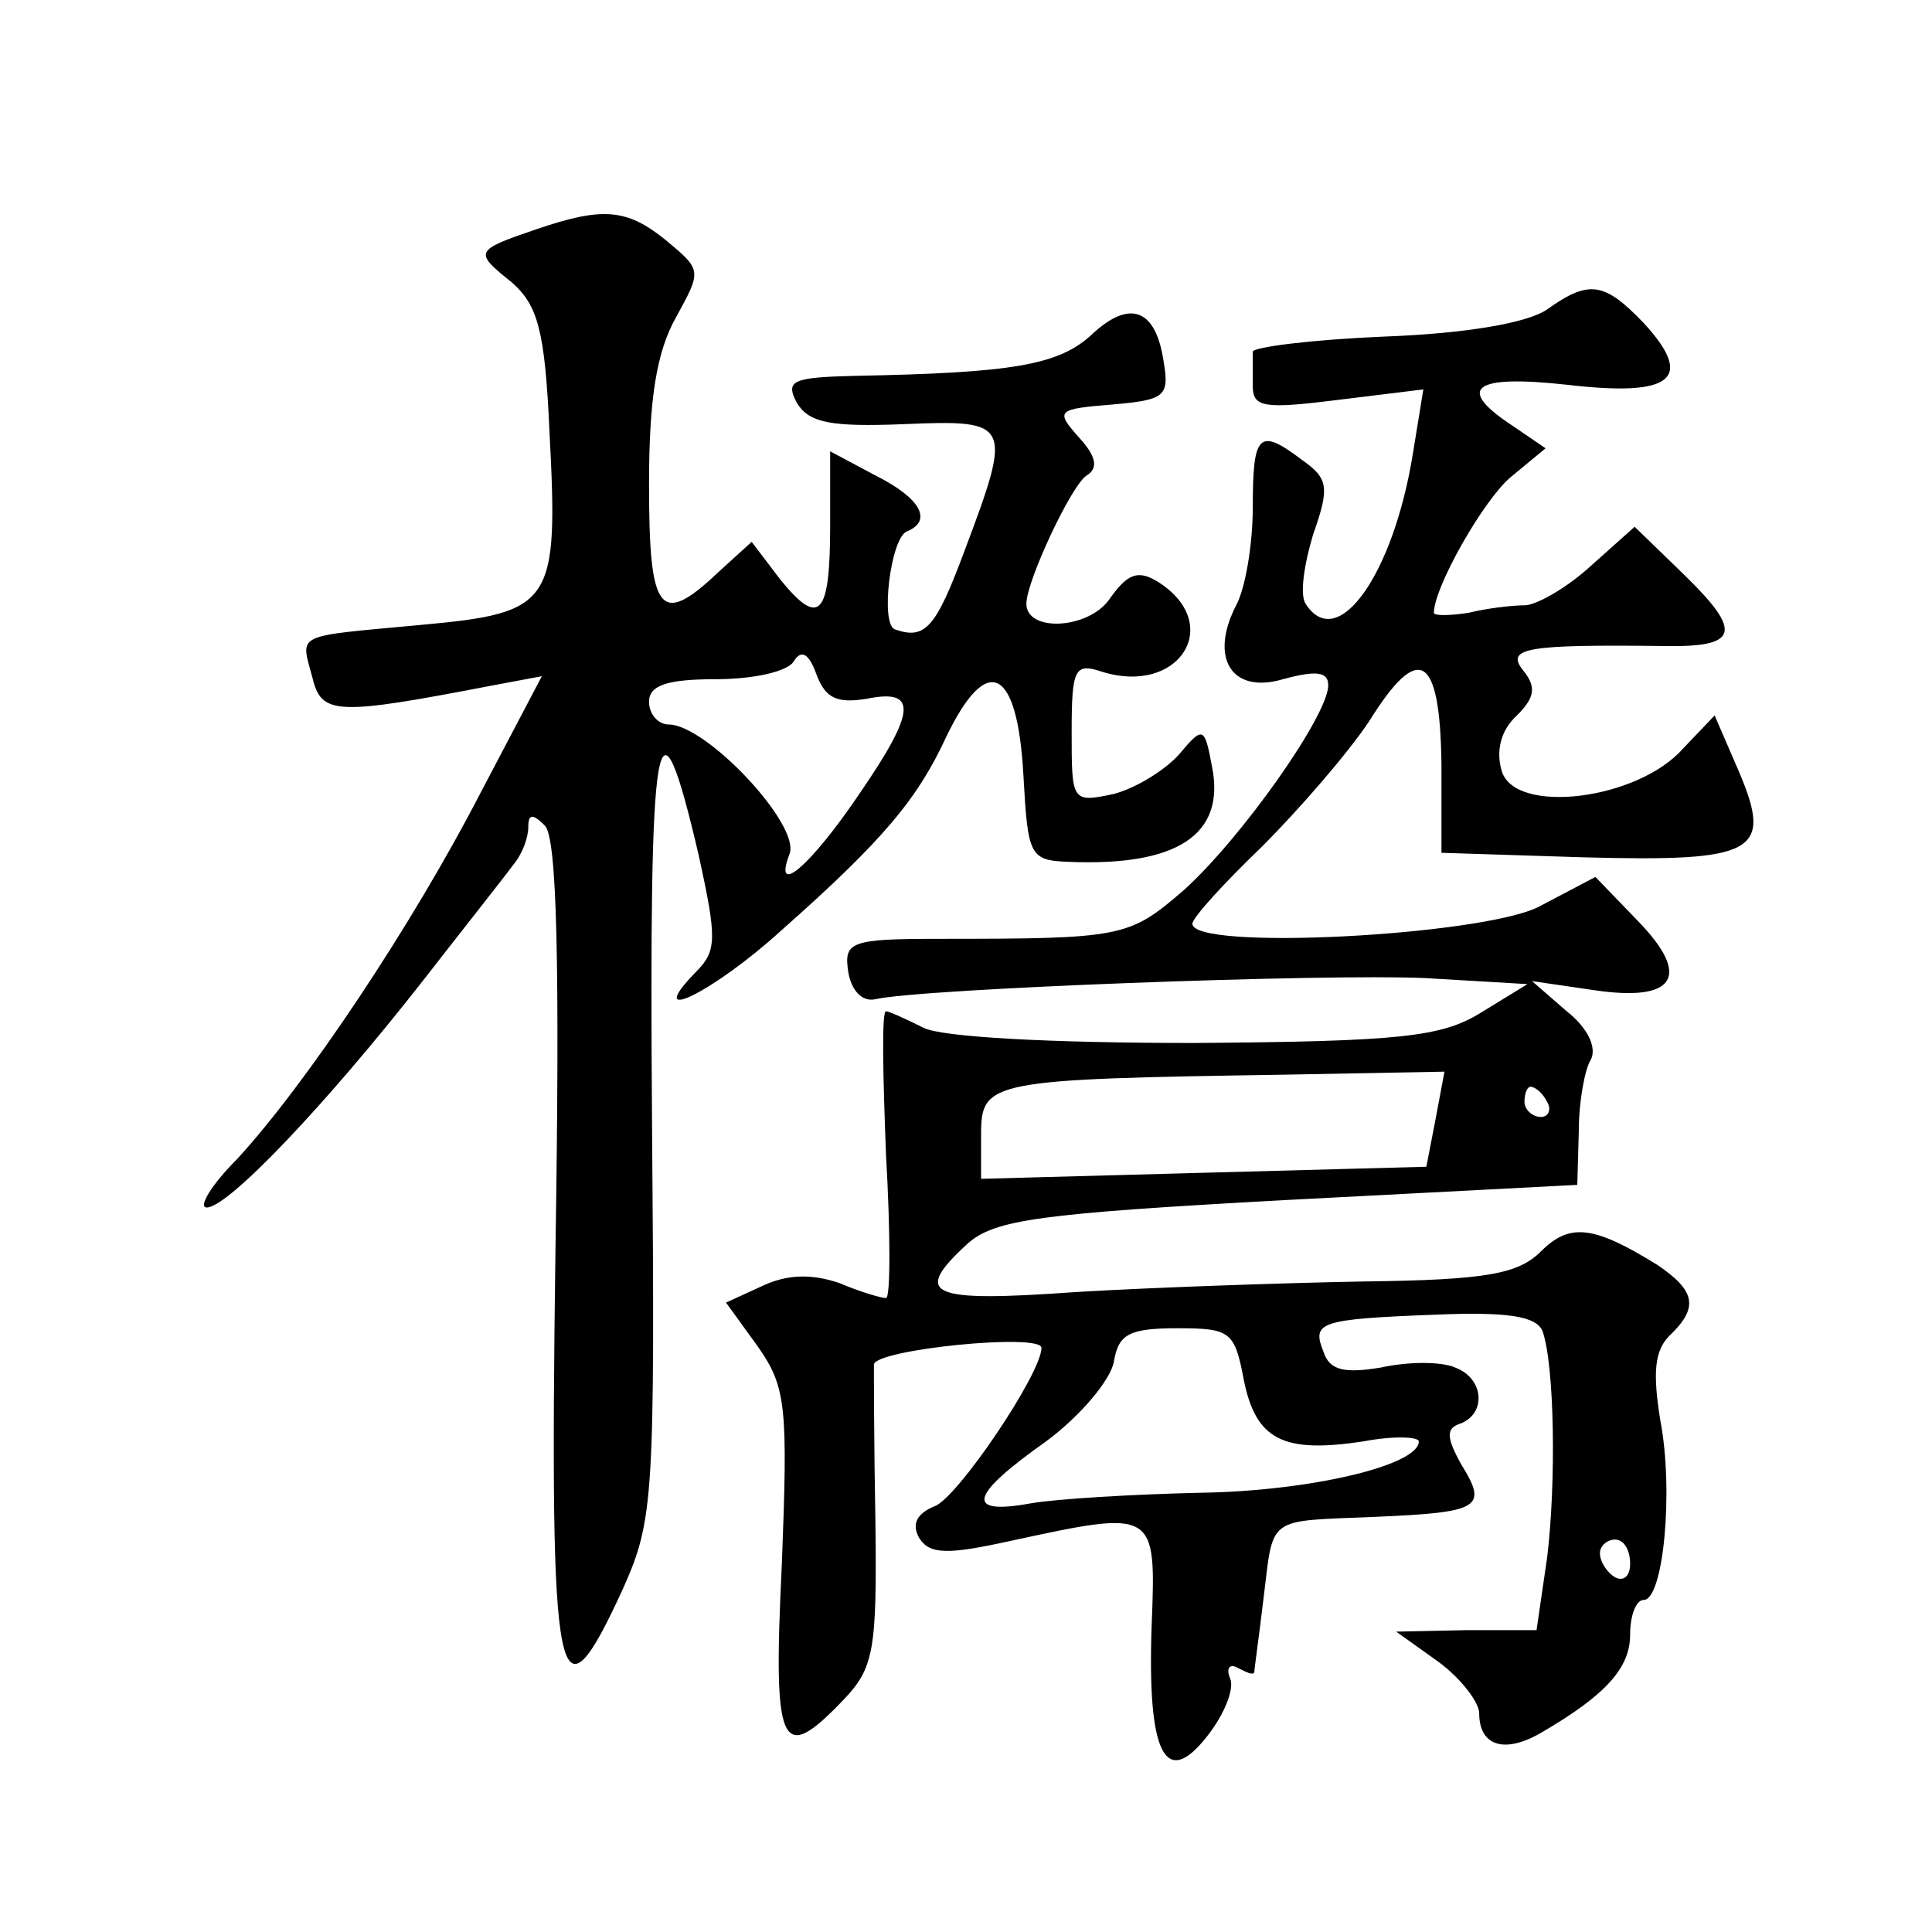 <?xml version="1.0" standalone="no"?>
<!DOCTYPE svg PUBLIC "-//W3C//DTD SVG 20010904//EN"
 "http://www.w3.org/TR/2001/REC-SVG-20010904/DTD/svg10.dtd">
<svg version="1.0" xmlns="http://www.w3.org/2000/svg"
 width="128pt" height="128pt" viewBox="0 0 128 128"
 preserveAspectRatio="xMidYMid meet">
<g transform="translate(0,128) scale(0.1,-0.1)"
fill="#0" stroke="none">
<path d="M355 1128 c-41 -14 -41 -15 -16 -35 17 -15 22 -31 25 -98 6 -115 3 -121
-85 -129 -85 -8 -80 -5 -72 -35 6 -25 16 -25 120 -5 l32 6 -41 -78 c-45 -87 -115
-192 -161 -242 -17 -17 -26 -32 -20 -32 14 0 78 67 143 150 28 36 55 70 60 77 6
7 10 18 10 25 0 9 3 9 11 1 8 -8 10 -91 7 -282 -4 -295 1 -319 45 -223 20 45 21
60 19 307 -2 266 3 298 31 178 12 -55 12 -63 -2 -77 -36 -37 12 -13 56 27 69 61
91 88 110 129 27 56 47 46 51 -25 3 -54 4 -57 30 -58 72 -3 104 18 95 63 -5 27
-6 27 -22 8 -9 -10 -28 -22 -43 -26 -28 -6 -28 -5 -28 41 0 42 2 46 20 40 51 -16
81 31 38 59 -14 9 -21 6 -33 -11 -14 -20 -55 -22 -55 -3 0 15 30 79 40 85 8 5 6
13 -5 25 -16 18 -15 19 22 22 34 3 38 5 34 28 -5 35 -22 42 -47 19 -22 -21 -53
-26 -157 -28 -42 -1 -47 -3 -39 -18 8 -13 22 -16 71 -14 71 3 72 1 40 -84 -19 -51
-26 -59 -46 -52 -10 3 -3 61 8 65 17 7 9 22 -21 37 l-30 16 0 -49 c0 -60 -7 -68
-33 -36 l-19 25 -22 -20 c-39 -37 -46 -27 -46 58 0 57 5 88 18 111 17 31 17 31
-7 51 -26 21 -42 22 -86 7z m219 -311 c34 7 33 -8 -4 -62 -33 -49 -58 -70 -47 -41
8 19 -55 86 -80 86 -7 0 -13 7 -13 15 0 11 12 15 44 15 25 0 48 5 52 12 5 8 10
5 15 -9 6 -16 14 -19 33 -16z M1025 1075 c-13 -9 -54 -16 -108 -18 -48 -2 -87 -7
-87 -10 0 -4 0 -14 0 -23 0 -14 8 -15 56 -9 l57 7 -7 -43 c-13 -80 -50 -132 -71
-99 -4 6 -1 26 5 46 11 31 10 37 -7 49 -29 22 -33 18 -33 -31 0 -25 -5 -54 -11
-65 -18 -35 -3 -59 31 -49 22 6 30 5 30 -4 0 -20 -58 -102 -96 -136 -36 -31 -40
-32 -162 -32 -59 0 -63 -2 -60 -22 2 -12 9 -20 18 -18 30 7 298 17 364 14 l68 -4
-31 -19 c-26 -16 -53 -19 -190 -20 -97 0 -167 4 -179 10 -12 6 -23 11 -25 11 -3
0 -2 -43 0 -95 3 -52 3 -95 0 -95 -3 0 -17 4 -31 10 -18 6 -34 6 -51 -2 l-24 -11
21 -29 c19 -27 20 -40 16 -144 -6 -123 -1 -134 41 -90 20 21 22 33 21 117 -1 52
-1 99 -1 105 1 10 111 21 111 11 0 -17 -56 -100 -71 -105 -12 -5 -15 -12 -10 -21
7 -11 19 -11 60 -2 97 21 97 21 94 -56 -3 -85 9 -109 37 -73 11 14 18 31 15 38
-3 7 0 10 5 7 6 -3 10 -5 11 -3 0 2 3 23 6 48 7 56 1 52 73 55 71 3 76 6 58 35
-10 18 -10 24 0 27 17 7 15 30 -4 37 -9 4 -31 4 -49 0 -24 -4 -34 -2 -38 10 -8
20 -4 22 74 25 48 2 67 -1 71 -11 8 -23 9 -101 3 -150 l-7 -48 -46 0 -47 -1 28
-20 c15 -11 27 -27 27 -34 0 -22 17 -27 41 -13 43 25 59 43 59 65 0 13 4 23 9 23
13 0 20 72 11 119 -5 31 -4 46 6 56 20 19 17 30 -8 47 -42 26 -58 28 -77 9 -15
-15 -36 -19 -117 -20 -55 -1 -141 -4 -191 -7 -98 -7 -109 -2 -72 32 18 16 47 20
212 29 l192 10 1 36 c0 19 4 41 8 47 4 8 -2 21 -16 32 l-23 20 41 -6 c54 -8 65
9 29 46 l-28 29 -38 -20 c-39 -19 -229 -29 -229 -11 0 4 21 27 46 51 25 25 57 62
71 83 33 53 47 45 48 -28 l0 -59 94 -3 c114 -3 126 3 103 57 l-16 37 -21 -22 c-30
-34 -111 -44 -120 -15 -4 13 -1 27 10 37 12 12 13 19 4 30 -12 15 4 17 93 16 50
-1 53 9 14 47 l-33 32 -28 -25 c-15 -14 -35 -26 -44 -27 -9 0 -26 -2 -38 -5 -13
-2 -23 -2 -23 0 0 17 33 75 51 90 l23 19 -22 15 c-38 25 -26 34 37 27 69 -8 84
4 50 41 -26 27 -36 29 -64 9z m-74 -537 l-6 -31 -148 -4 -147 -4 0 30 c0 35 7 36
201 39 l106 2 -6 -32z m74 12 c3 -5 1 -10 -4 -10 -6 0 -11 5 -11 10 0 6 2 10 4
10 3 0 8 -4 11 -10z m-201 -184 c8 -40 26 -49 79 -41 21 4 37 3 37 0 0 -16 -73
-33 -145 -34 -44 -1 -95 -4 -112 -7 -44 -8 -41 5 10 41 23 17 43 41 45 53 3 18
10 22 42 22 35 0 38 -2 44 -34z m256 -122 c0 -8 -4 -12 -10 -9 -5 3 -10 10 -10
16 0 5 5 9 10 9 6 0 10 -7 10 -16z"/>
</g>
</svg>
